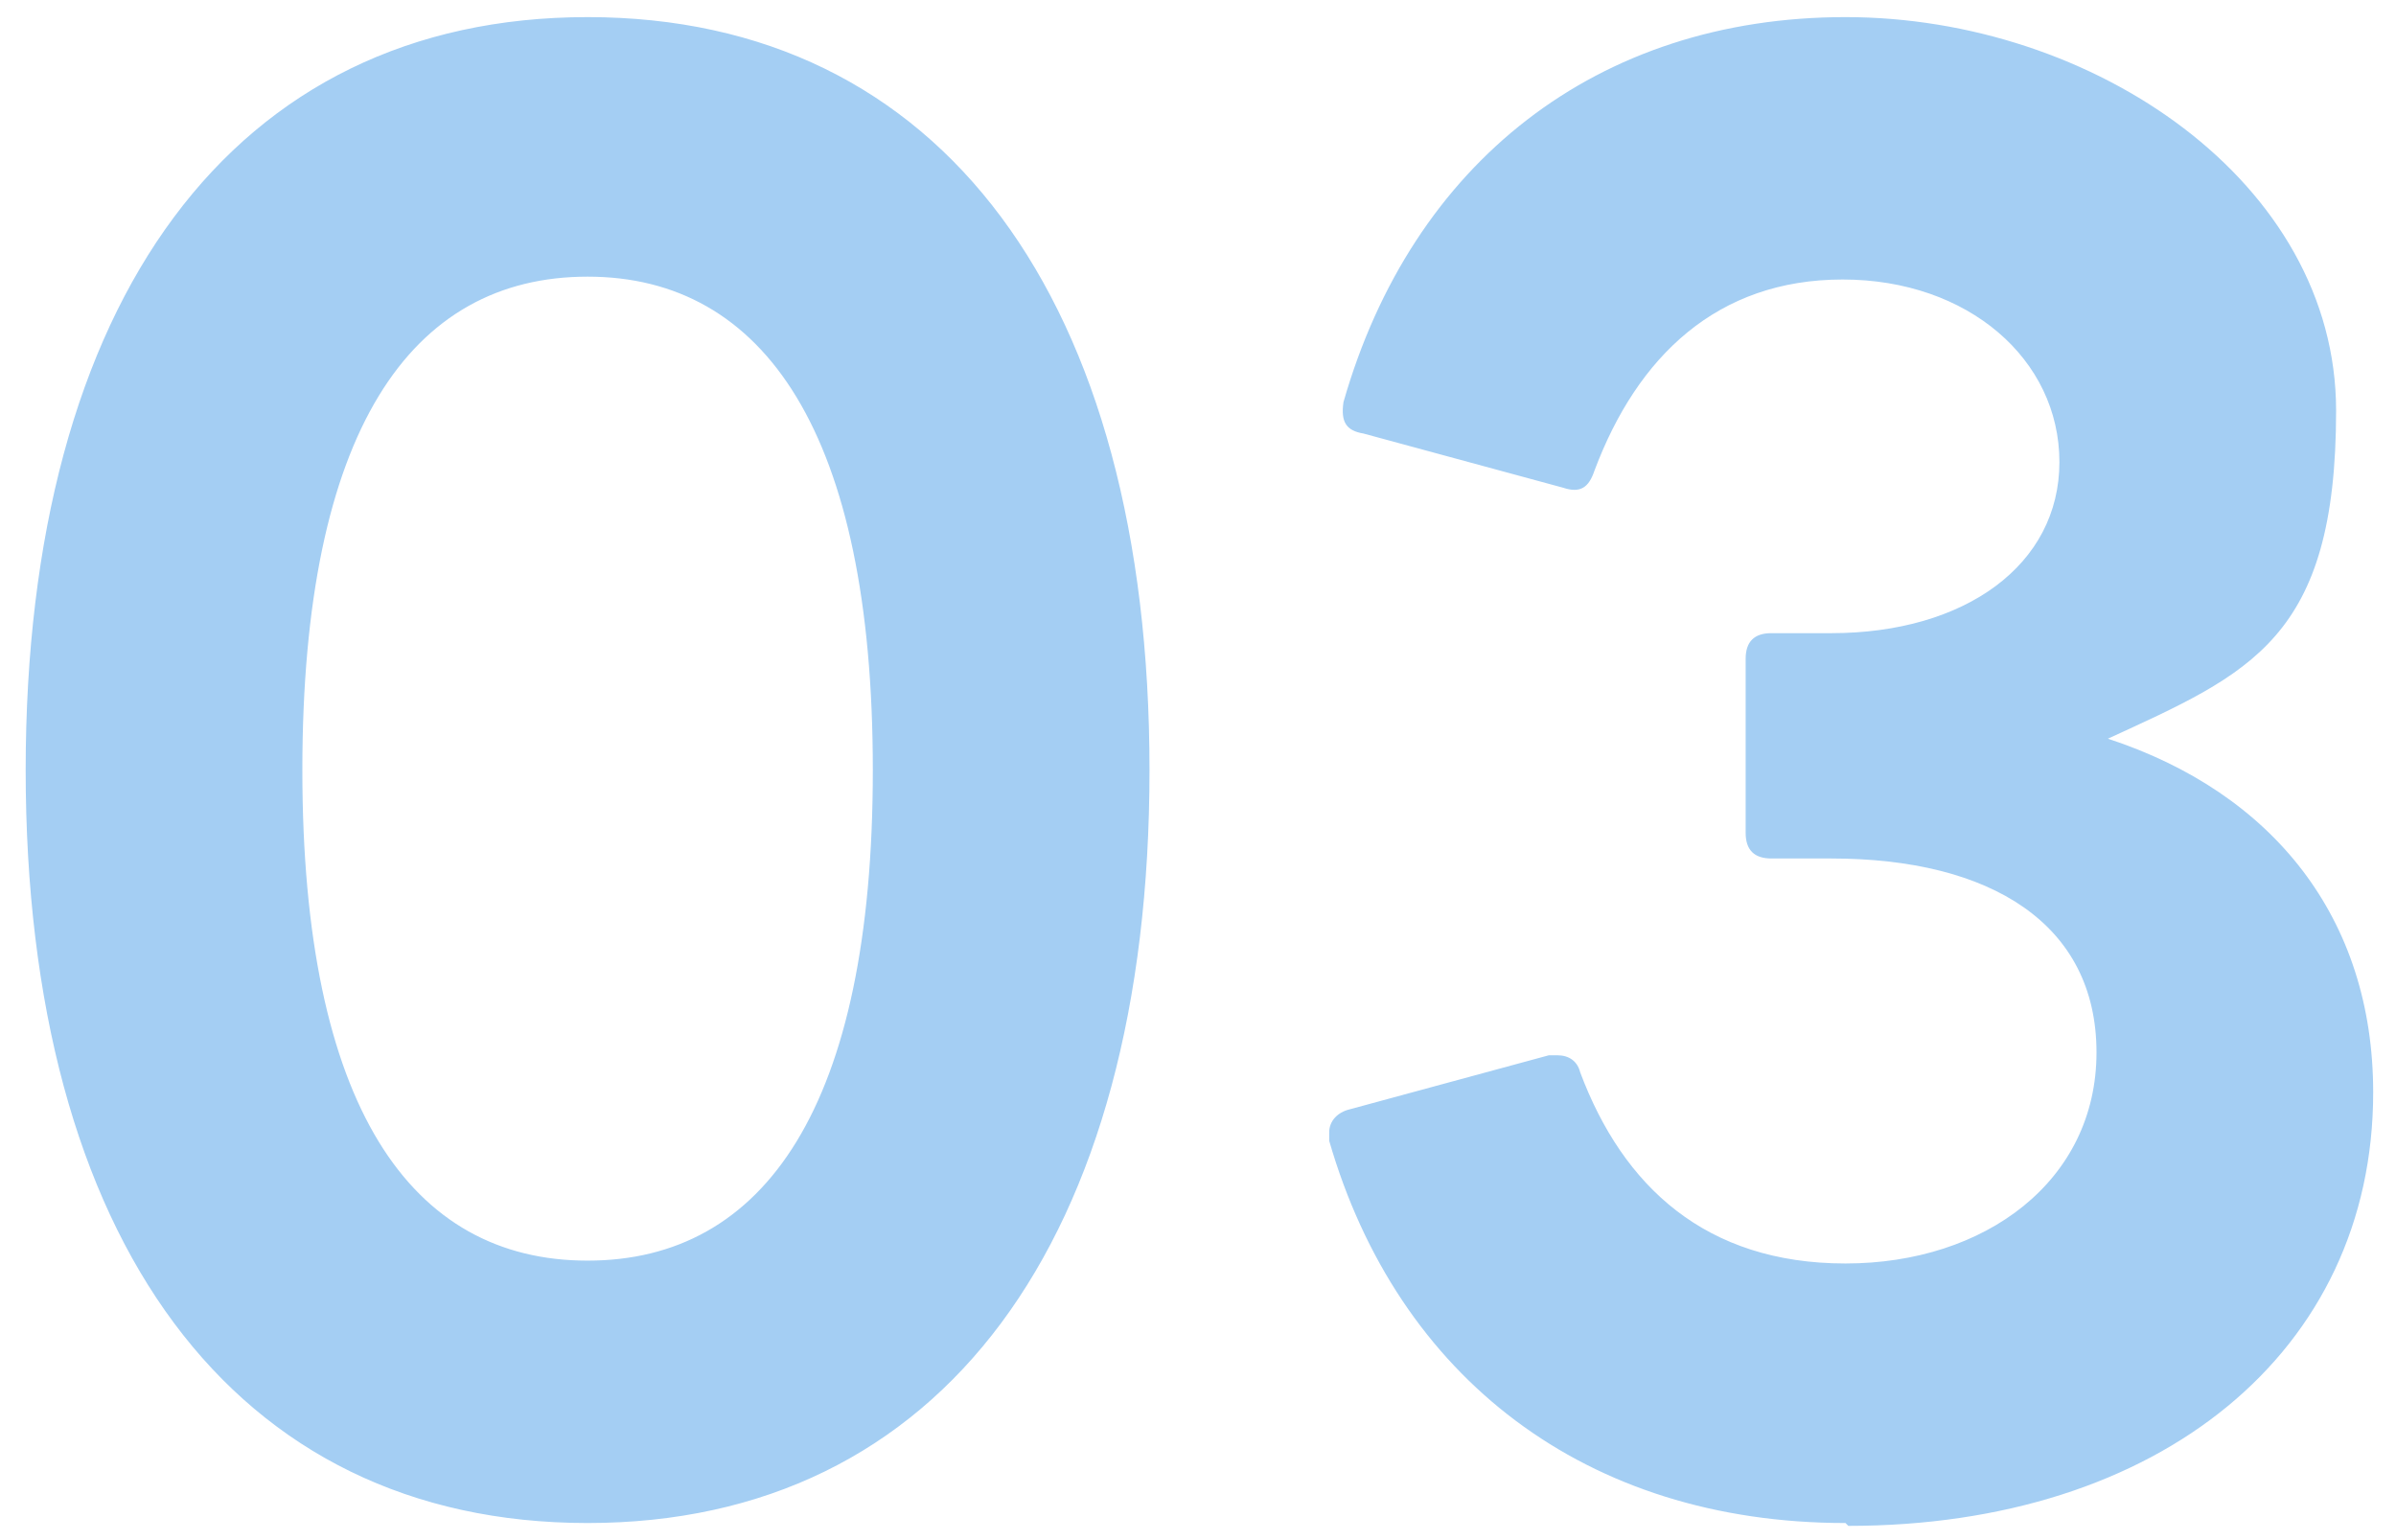 <?xml version="1.0" encoding="UTF-8"?>
<svg xmlns="http://www.w3.org/2000/svg" version="1.1" viewBox="0 0 84 54">
  <defs>
    <style>
      .cls-1 {
        fill: #a4cef3;
      }
    </style>
  </defs>
  <!-- Generator: Adobe Illustrator 28.7.6, SVG Export Plug-In . SVG Version: 1.2.0 Build 188)  -->
  <g>
    <g id="_レイヤー_1" data-name="レイヤー_1">
      <path class="cls-1" d="M20.6,53.4C8.2,53.4.9,43.5.9,27S8.2.6,20.6.6s19.7,9.9,19.7,26.4-7.3,26.4-19.7,26.4ZM10.6,27c0,11.8,3.8,17.2,10,17.2s10-5.4,10-17.2-3.8-17.3-10-17.3-10,5.4-10,17.3ZM64.7,53.4c-9.1,0-15.7-5.1-18.1-13.4v-.3c0-.4.3-.7.7-.8l7-1.9h.3c.4,0,.7.2.8.6,1.5,4,4.4,6.7,9.3,6.7s8.8-2.9,8.8-7.4-3.7-6.8-9.3-6.8h-2.1c-.6,0-.9-.3-.9-.9v-6.1c0-.6.3-.9.9-.9h2.1c4.7,0,8-2.4,8-6s-3.2-6.4-7.6-6.4-7.2,2.7-8.7,6.7c-.2.6-.5.8-1.1.6l-7-1.9c-.6-.1-.8-.4-.7-1.1C49.5,5.7,56,.6,64.7.6s17.2,5.8,17.2,13.8-3,9.2-8,11.5c5.8,1.9,9.3,6.3,9.3,12.4,0,9.1-7.5,15.2-18.4,15.2Z"/>
    </g>
  </g>
</svg>
